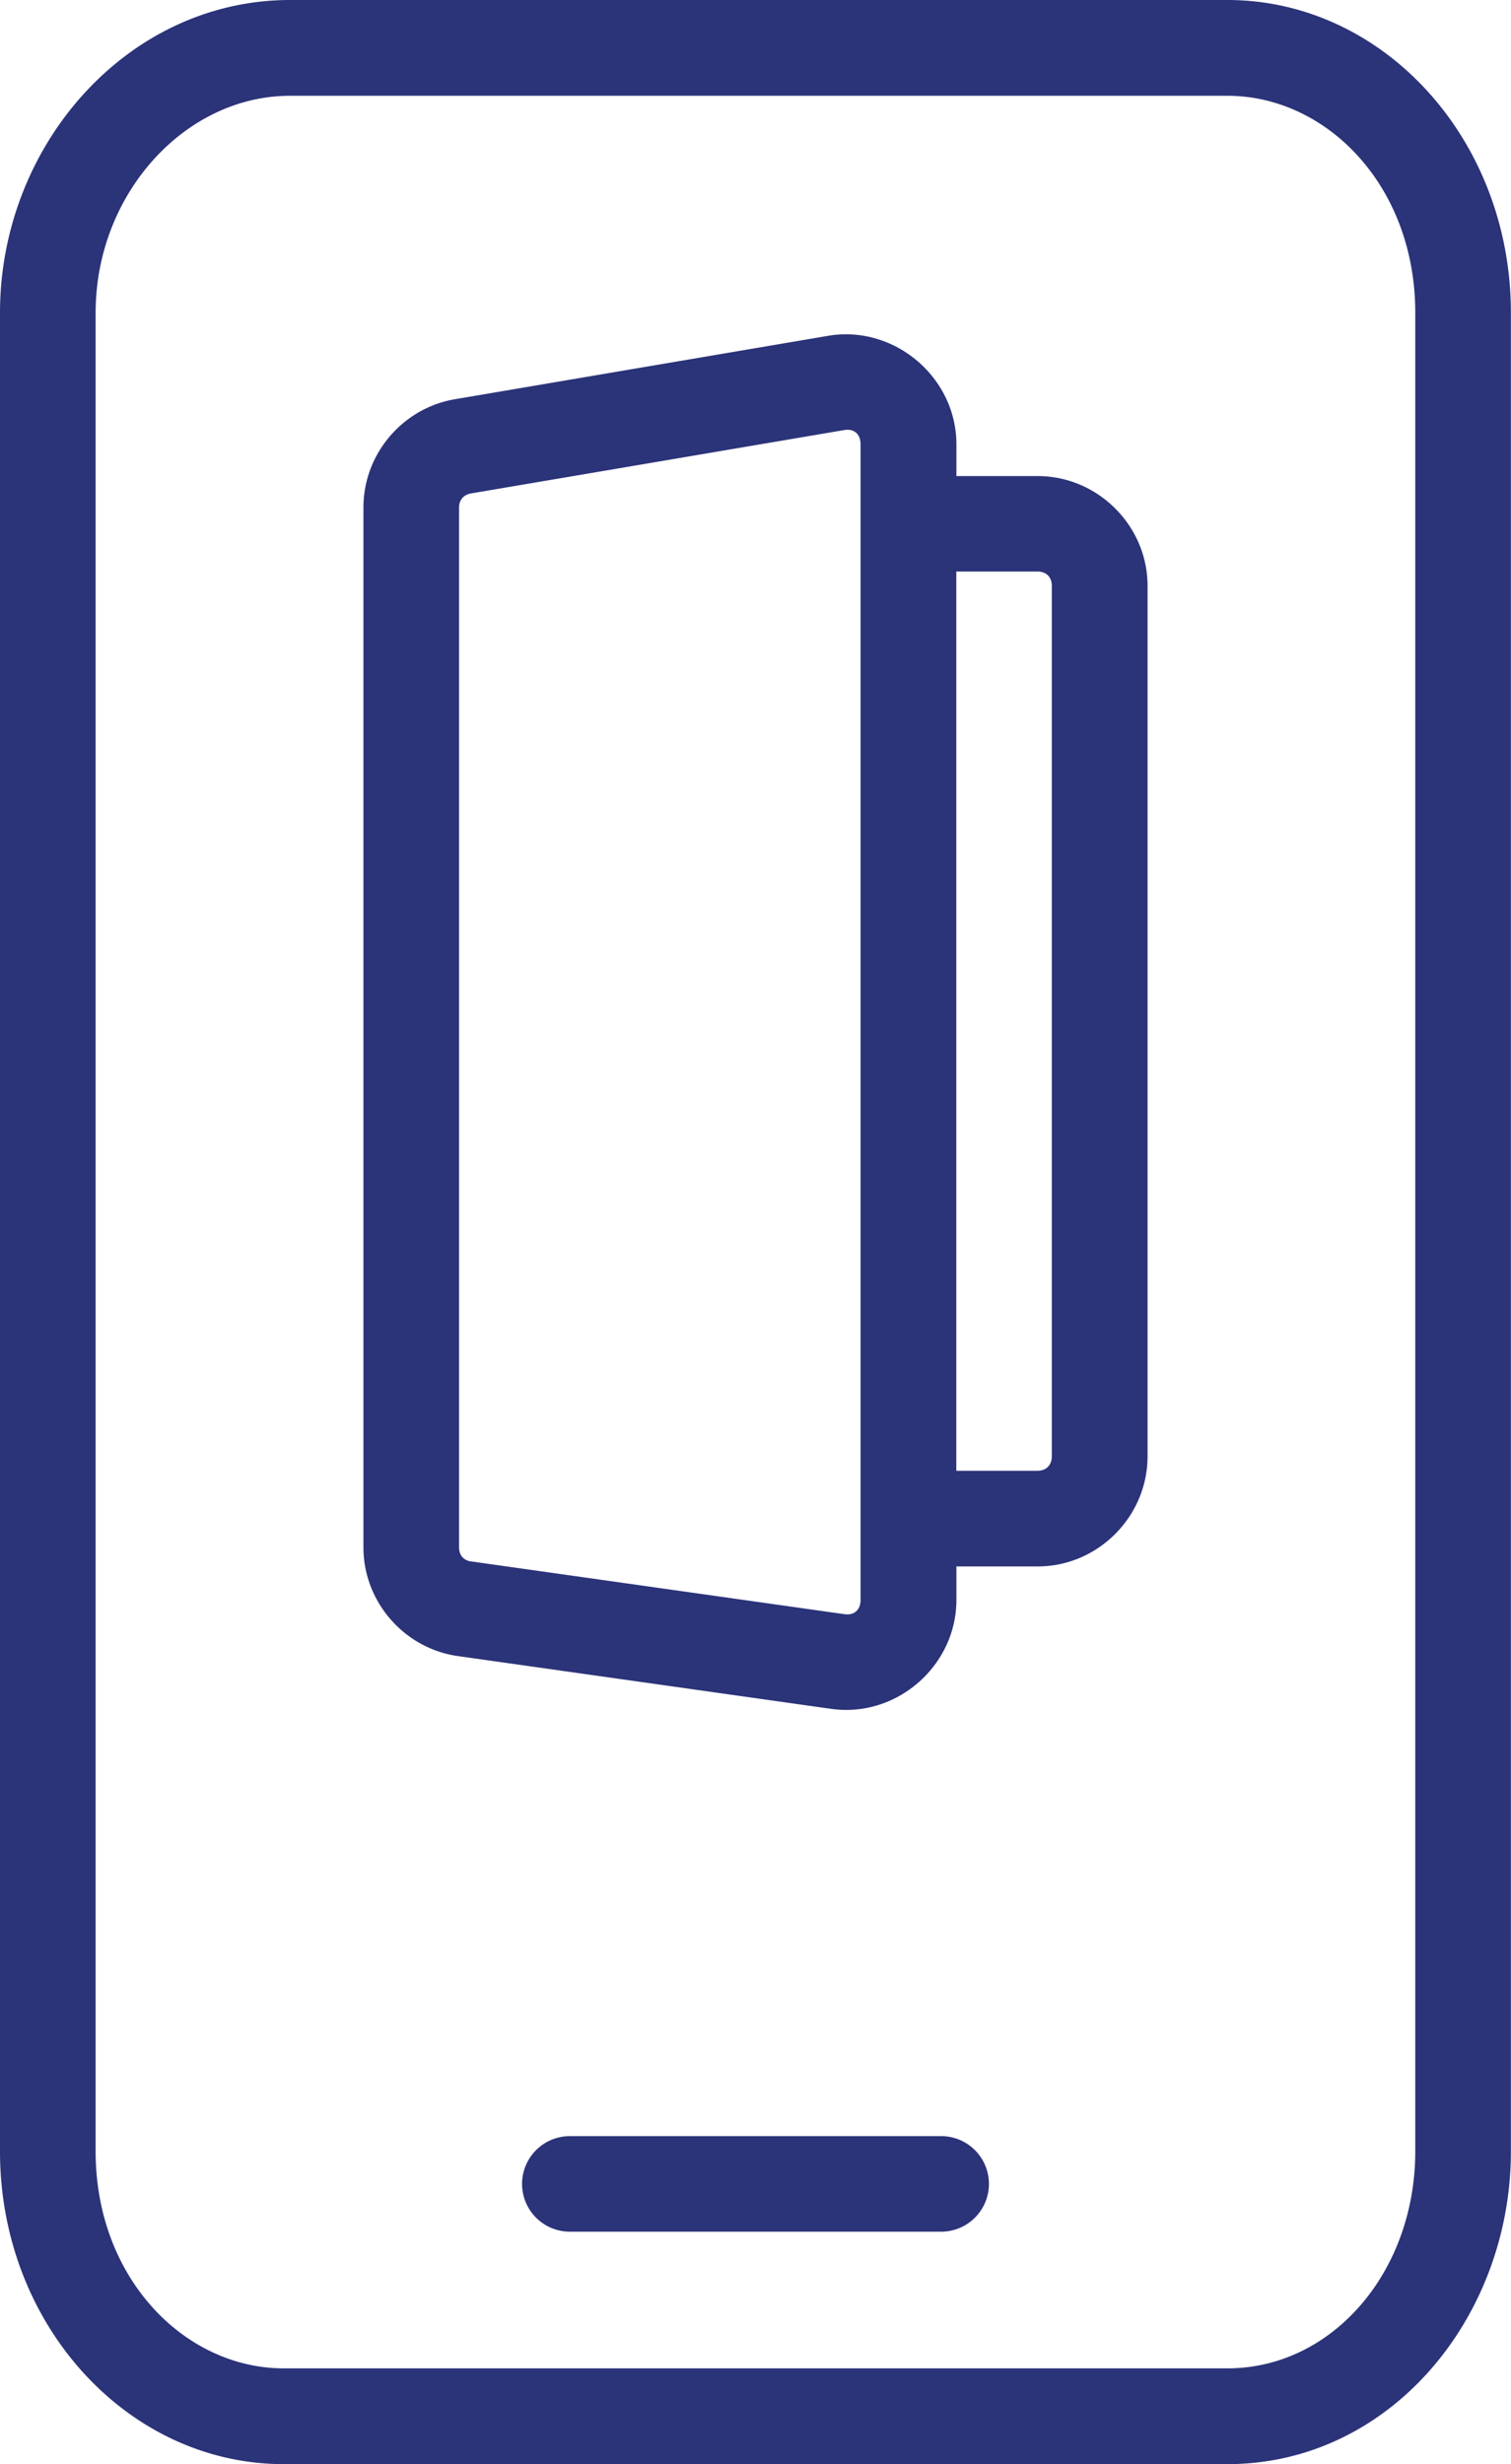 <svg xmlns:inkscape="http://www.inkscape.org/namespaces/inkscape" xmlns:sodipodi="http://sodipodi.sourceforge.net/DTD/sodipodi-0.dtd" xmlns="http://www.w3.org/2000/svg" xmlns:svg="http://www.w3.org/2000/svg" width="13.936mm" height="22.717mm" viewBox="0 0 13.936 22.717" id="svg11838" sodipodi:docname="icono-trazabilidad.svg" inkscape:version="1.2.2 (b0a8486541, 2022-12-01)"><defs id="defs11835"><clipPath id="clip-4"><path clip-rule="nonzero" d="m 1083.922,1781.941 h 21 v 21 h -21 z m 0,0" id="path885"></path></clipPath><clipPath id="clip-5"><path clip-rule="nonzero" d="m 1106.922,1781.941 h 21 v 21 h -21 z m 0,0" id="path888"></path></clipPath><clipPath id="clip-6"><path clip-rule="nonzero" d="m 1083.922,1803.941 h 21 v 21 h -21 z m 0,0" id="path891"></path></clipPath></defs><g inkscape:label="Capa 1" inkscape:groupmode="layer" id="layer1" transform="translate(51.455,-116.355)"><path id="path5296" style="color:#000000;fill:#2b3379;stroke-linecap:round;stroke-linejoin:round;-inkscape-stroke:none" d="m -48.779,116.355 c -1.502,0 -2.676,1.341 -2.676,2.883 v 16.951 c 0,1.596 1.177,2.883 2.617,2.883 h 8.703 c 1.502,0 2.615,-1.354 2.615,-2.883 v -16.951 c 0,-1.598 -1.176,-2.883 -2.615,-2.883 z m 0,0.883 h 8.644 c 0.912,0 1.733,0.826 1.733,2 v 16.951 c 0,1.111 -0.765,2 -1.733,2 h -8.703 c -0.911,0 -1.735,-0.829 -1.735,-2 v -16.951 c 0,-1.096 0.826,-2 1.793,-2 z m 5.131,2.199 c -0.056,-2.9e-4 -0.113,0.004 -0.17,0.014 l -3.438,0.584 c -0.484,0.08 -0.847,0.505 -0.847,0.998 v 9.588 c 0,0.503 0.379,0.934 0.875,1.002 l 3.438,0.486 c 0.603,0.086 1.156,-0.396 1.156,-1.004 v -0.309 h 0.75 c 0.555,0 1.013,-0.46 1.013,-1.015 v -8.025 c 0,-0.555 -0.46,-1.012 -1.013,-1.012 h -0.75 v -0.293 c 0,-0.561 -0.472,-1.011 -1.013,-1.014 z m 0.011,0.88 c 0.073,7.8e-4 0.119,0.051 0.119,0.134 v 10.654 c 0,0.092 -0.059,0.144 -0.148,0.131 h -0.002 l -3.44,-0.486 h -0.002 c -0.069,-0.009 -0.111,-0.058 -0.111,-0.129 v -9.588 c 0,-0.069 0.043,-0.118 0.11,-0.129 l 3.441,-0.584 c 0.011,-0.002 0.023,-0.003 0.033,-0.003 z m 1.002,1.307 h 0.75 c 0.08,0 0.131,0.052 0.131,0.131 v 8.025 c 0,0.082 -0.052,0.134 -0.131,0.134 h -0.75 z m -3.564,14.424 a 0.441,0.441 0 0 0 -0.441,0.439 0.441,0.441 0 0 0 0.441,0.442 h 3.426 a 0.441,0.441 0 0 0 0.439,-0.442 0.441,0.441 0 0 0 -0.439,-0.439 z"></path></g></svg>